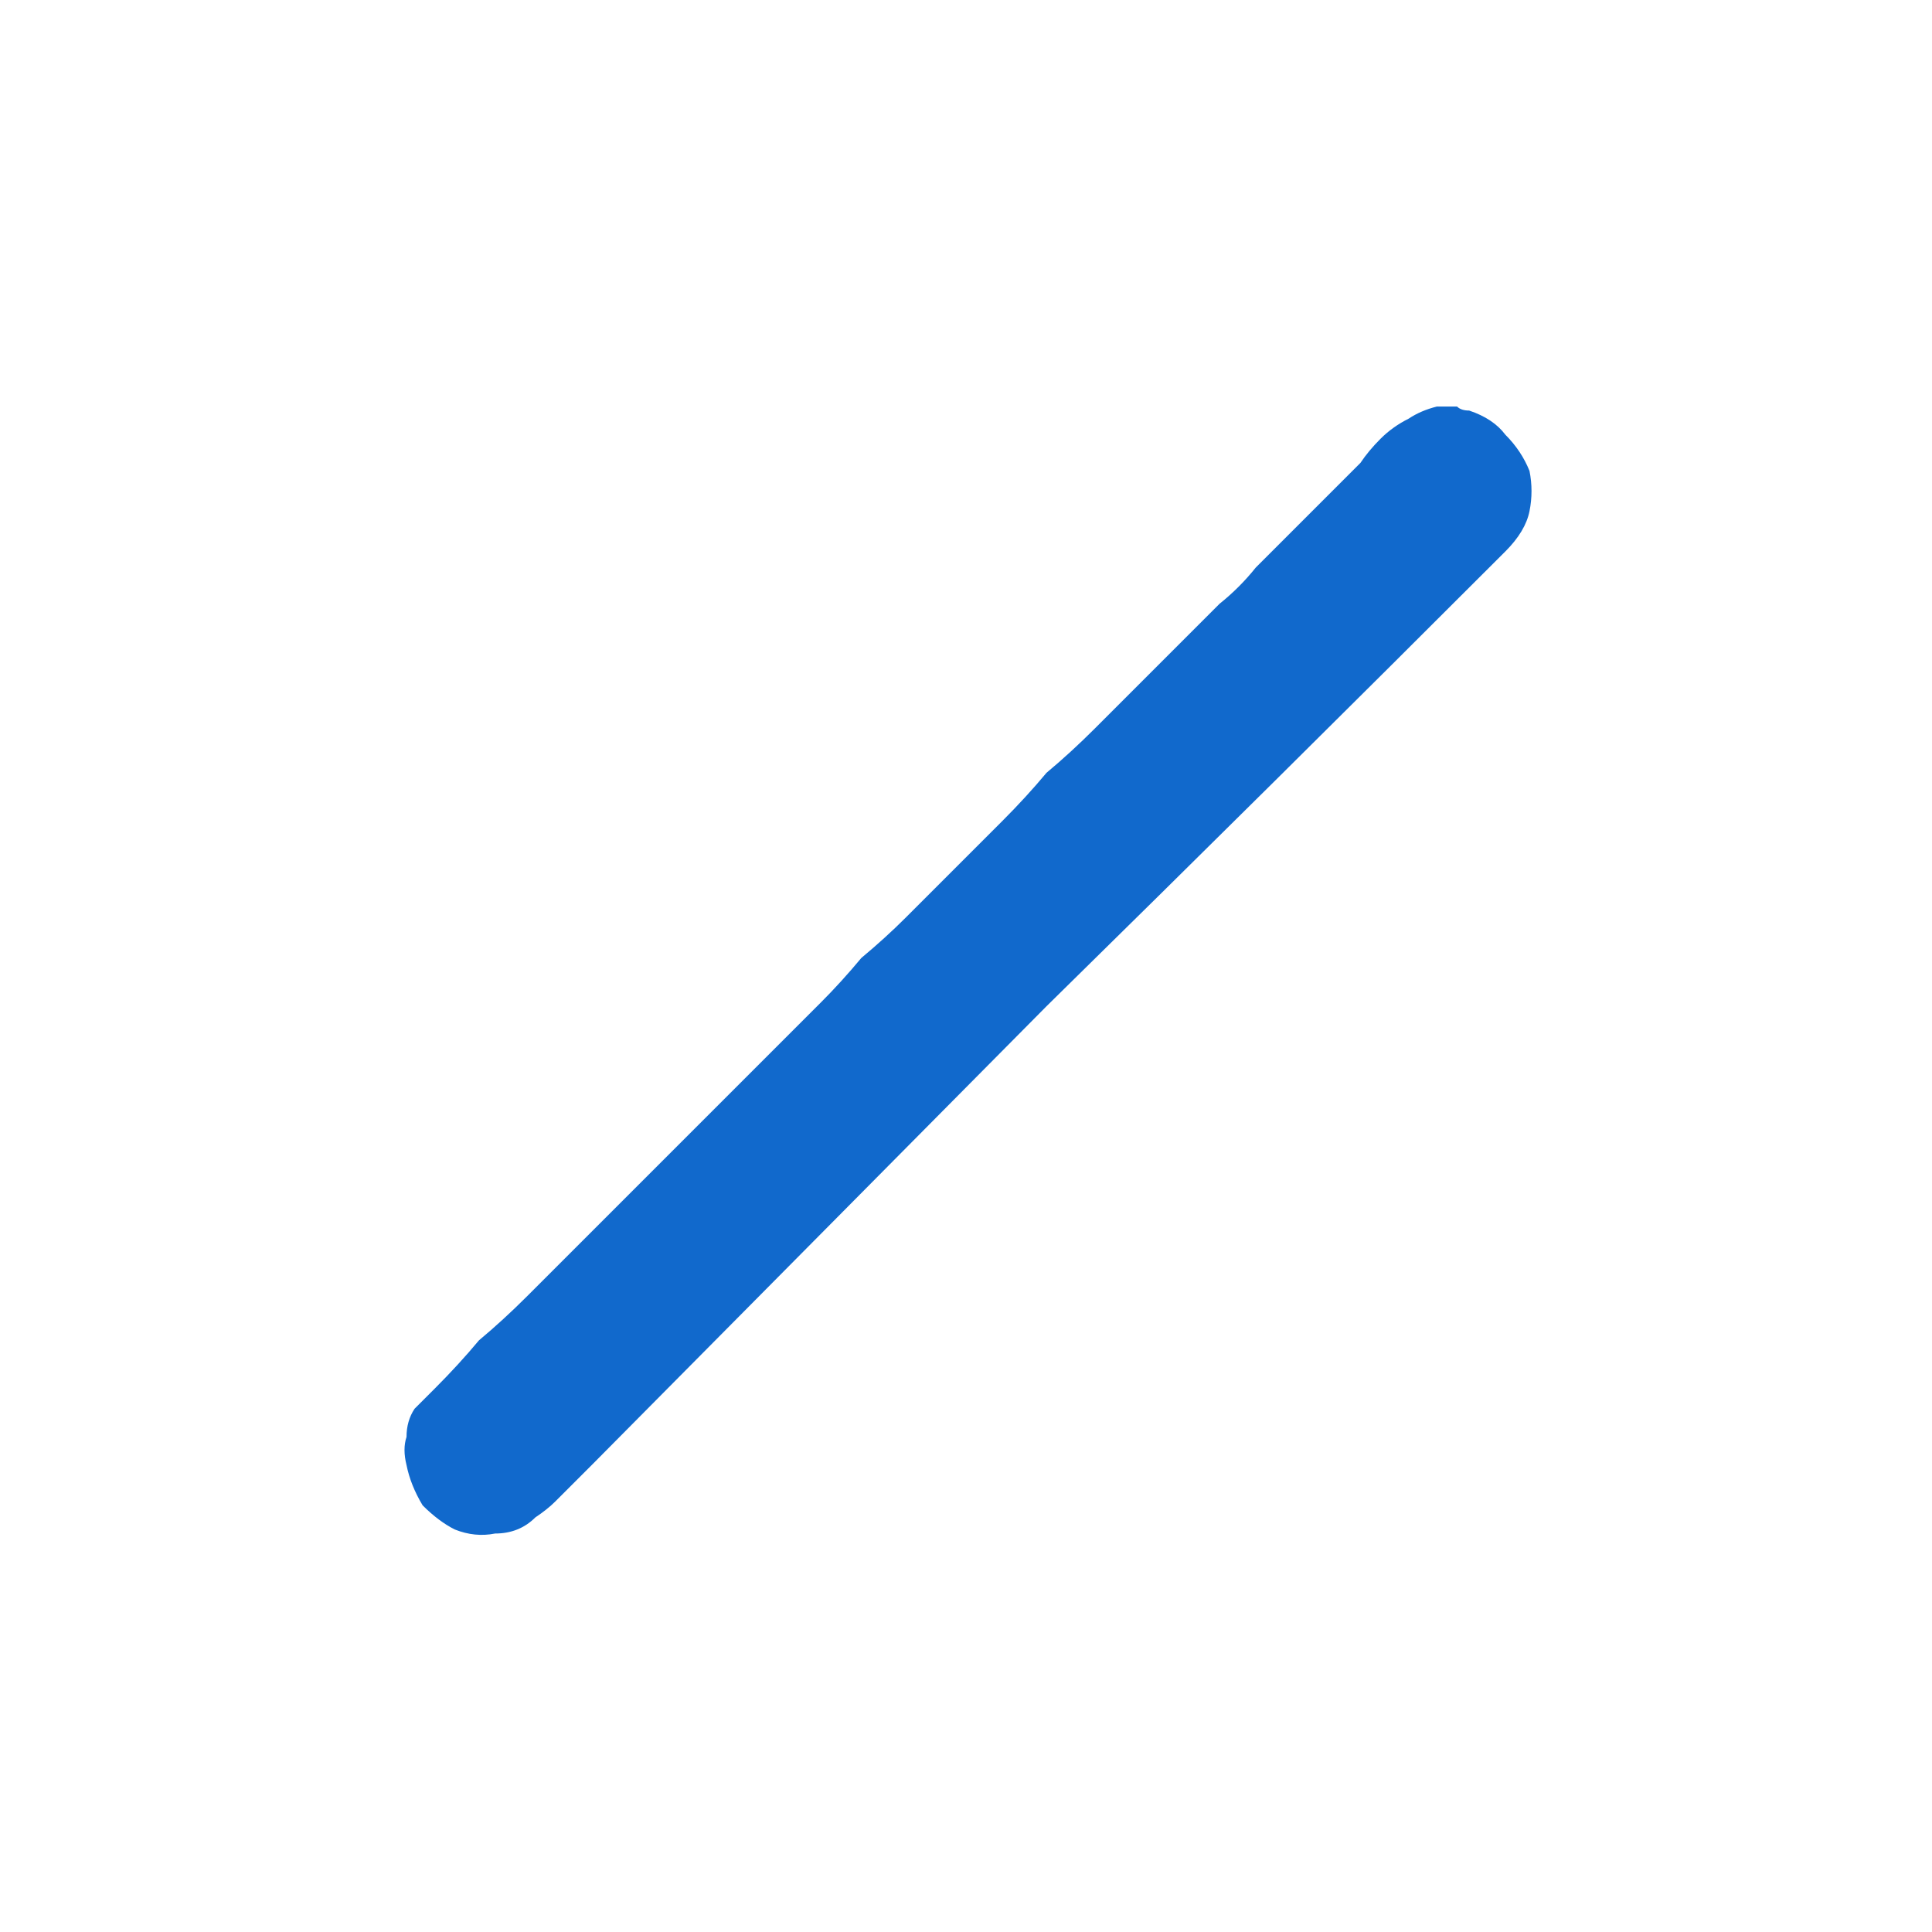 <svg xmlns="http://www.w3.org/2000/svg" height="24" width="24">
  <defs />
  <g>
    <path d="M17.9 5.05 Q17.95 5.05 17.95 5.05 18 5.05 18.1 5.05 18.15 5.1 18.25 5.1 18.55 5.2 18.7 5.4 18.9 5.6 19 5.85 19.05 6.1 19 6.35 18.95 6.6 18.7 6.85 15.85 9.7 13 12.5 L7.35 18.2 Q7.25 18.3 7.1 18.45 7 18.55 6.9 18.65 6.8 18.75 6.65 18.85 6.45 19.05 6.15 19.05 5.9 19.1 5.65 19 5.45 18.9 5.25 18.7 5.1 18.45 5.05 18.2 5 18 5.05 17.85 5.05 17.65 5.15 17.5 5.25 17.4 5.4 17.25 5.7 16.95 5.95 16.65 6.25 16.4 6.55 16.1 6.85 15.8 7.1 15.55 7.4 15.25 7.7 14.95 L8.25 14.4 Q8.55 14.1 8.85 13.8 9.05 13.6 9.25 13.4 9.45 13.2 9.65 13 9.95 12.7 10.2 12.45 10.45 12.2 10.7 11.9 11 11.65 11.25 11.4 11.55 11.1 11.85 10.8 12.15 10.5 12.45 10.2 12.75 9.9 13 9.6 13.3 9.35 13.6 9.05 13.9 8.75 14.2 8.45 14.45 8.2 14.75 7.9 14.95 7.7 15.15 7.5 15.4 7.3 15.6 7.05 15.9 6.75 16.25 6.4 16.55 6.1 16.9 5.75 17 5.6 17.15 5.45 17.3 5.3 17.5 5.2 17.65 5.1 17.85 5.05 L17.9 5.05 Q17.9 5.05 17.9 5.05" fill="#1169CC" stroke="none" />
  </g>
</svg>